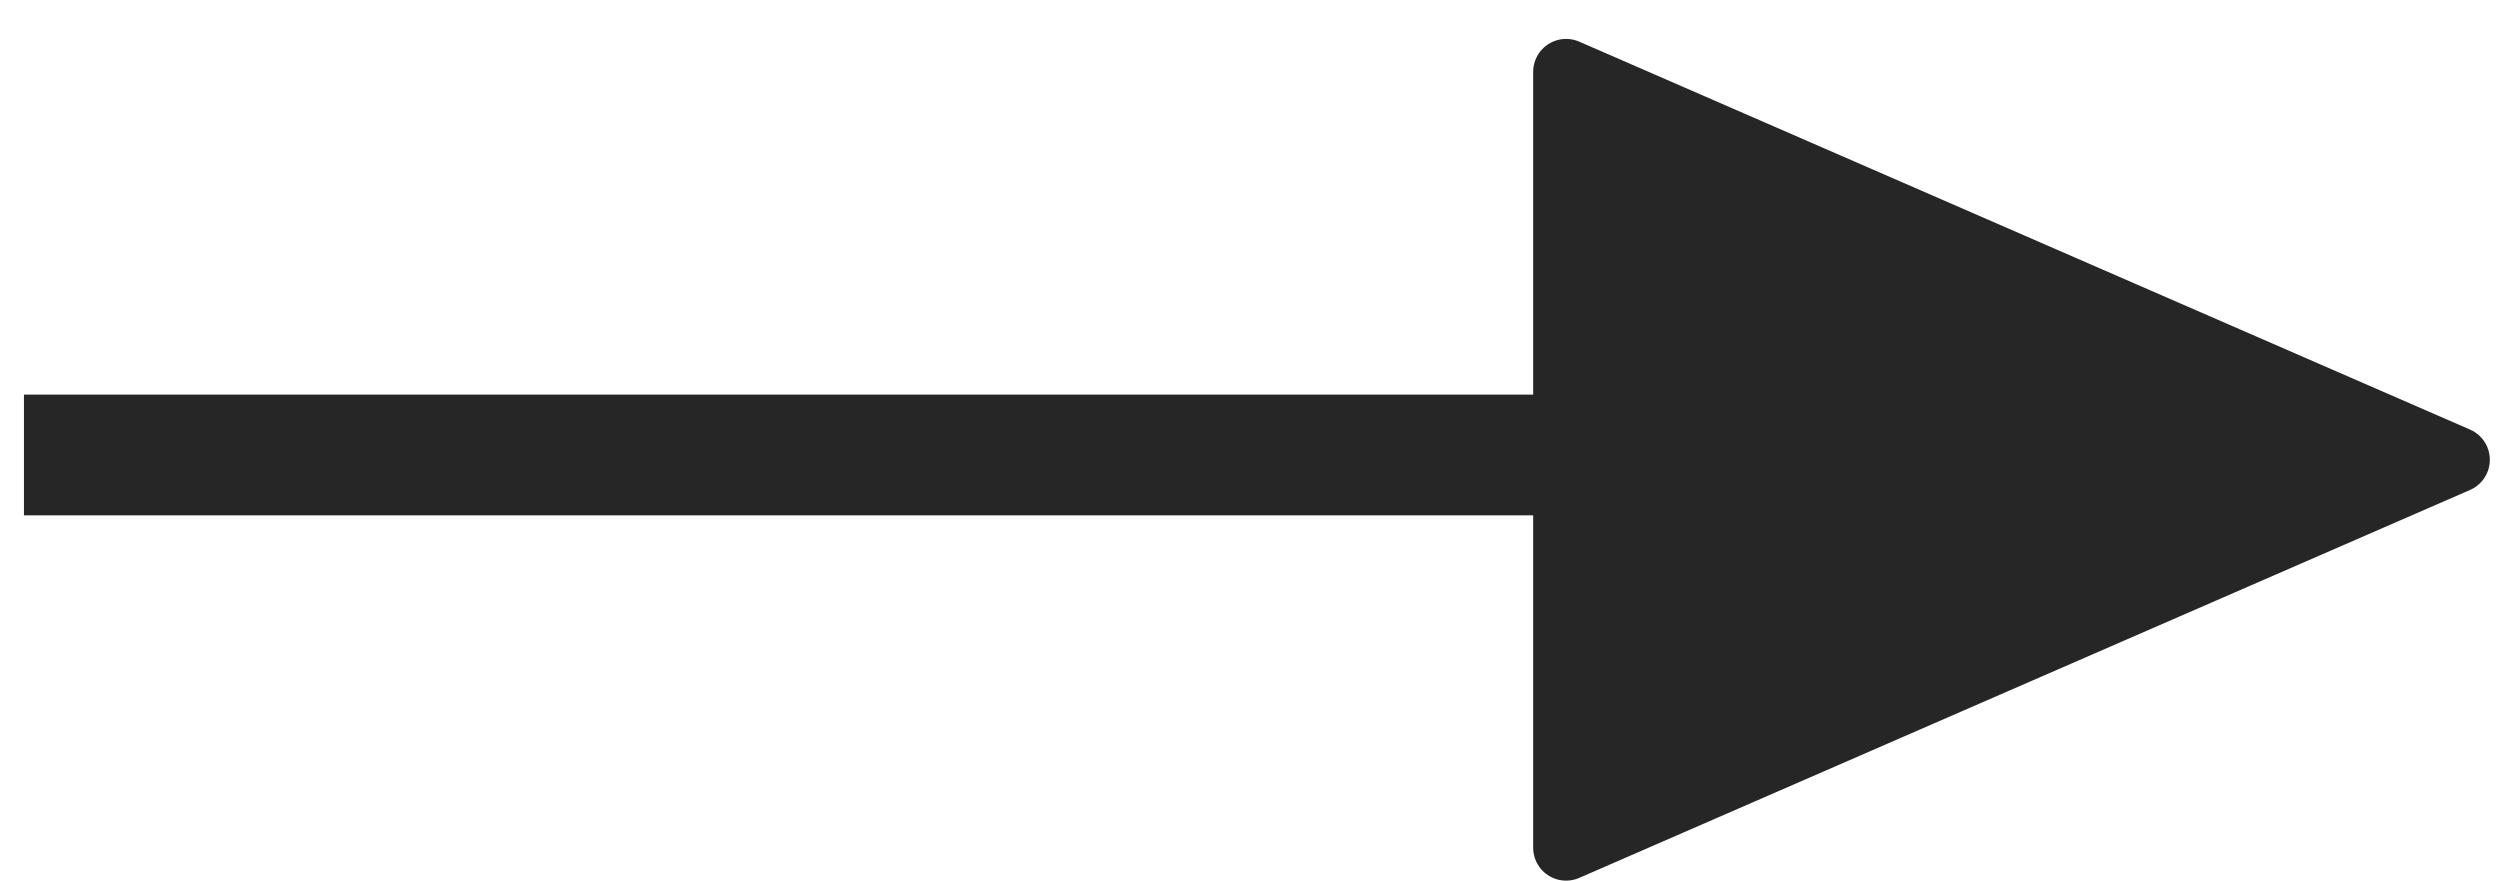 <svg width="261" height="92" xmlns="http://www.w3.org/2000/svg" xmlns:xlink="http://www.w3.org/1999/xlink" xml:space="preserve" overflow="hidden"><g transform="translate(-678 -2117)"><g><path d="M680.5 2164.5 867.318 2164.5" stroke="#262626" stroke-width="12.604" stroke-linecap="butt" stroke-linejoin="miter" stroke-miterlimit="8" stroke-opacity="1" fill="none" fill-rule="evenodd"/><path d="M841.5 2124.5 934.5 2165 841.5 2205.5Z" stroke="#262626" stroke-width="6.875" stroke-linecap="round" stroke-linejoin="round" stroke-miterlimit="10" stroke-opacity="1" fill="#262626" fill-rule="evenodd" fill-opacity="1"/></g></g></svg>